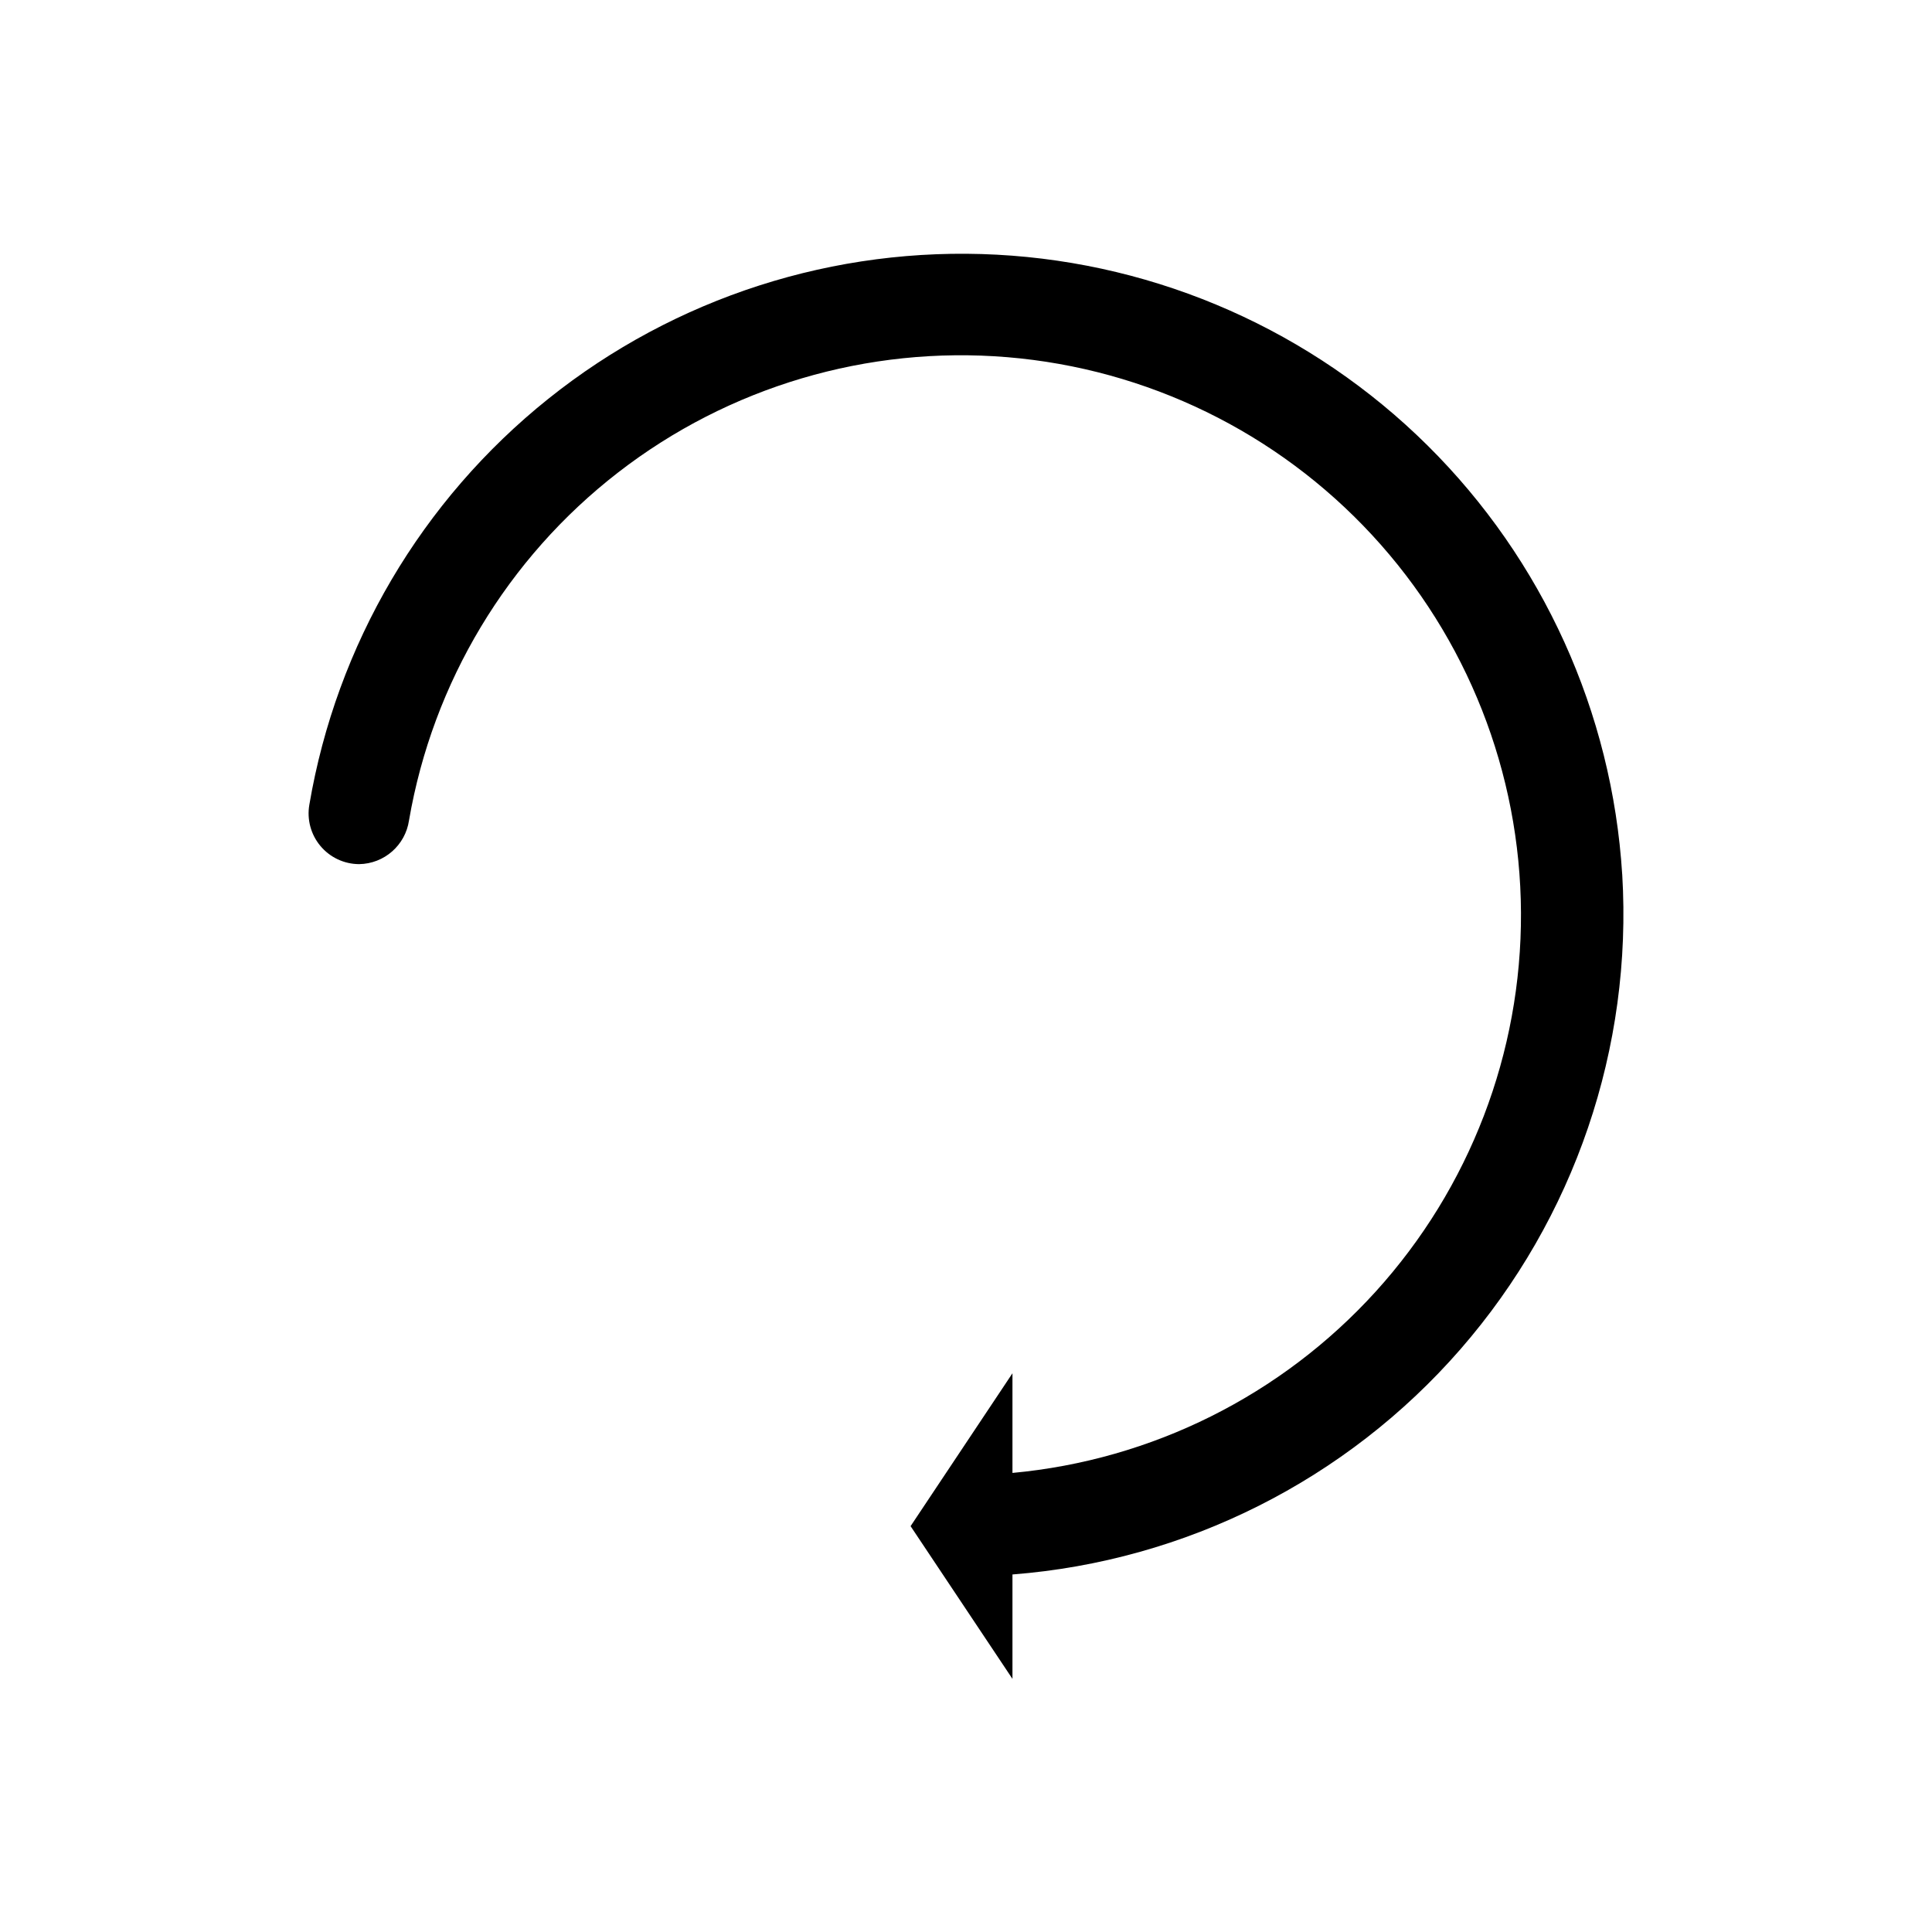 <?xml version="1.0" encoding="UTF-8"?>
<!-- Uploaded to: ICON Repo, www.iconrepo.com, Generator: ICON Repo Mixer Tools -->
<svg fill="#000000" width="800px" height="800px" version="1.1" viewBox="144 144 512 512" xmlns="http://www.w3.org/2000/svg">
 <path d="m573.9 375.73c-2.672-42.938-21.031-83.395-51.59-113.68-30.559-30.281-71.184-48.273-114.14-50.555-42.961-2.281-85.262 11.309-118.85 38.184-33.594 26.879-56.137 65.164-63.34 107.58-0.68 3.898 0.395 7.902 2.938 10.934 2.539 3.035 6.289 4.797 10.246 4.812 6.656-0.094 12.258-5.004 13.227-11.59 6.289-36.578 26.059-69.477 55.406-92.199 29.348-22.727 66.148-33.629 103.14-30.559 36.992 3.07 71.488 19.891 96.688 47.145 25.203 27.25 39.277 62.957 39.449 100.07s-13.57 72.949-38.516 100.43-59.285 44.625-96.246 48.039v-26.406l-26.996 40.512 26.996 40.473v-27.668c45.875-3.57 88.52-25.012 118.74-59.711 30.223-34.703 45.613-79.883 42.855-125.82z"/>
</svg>